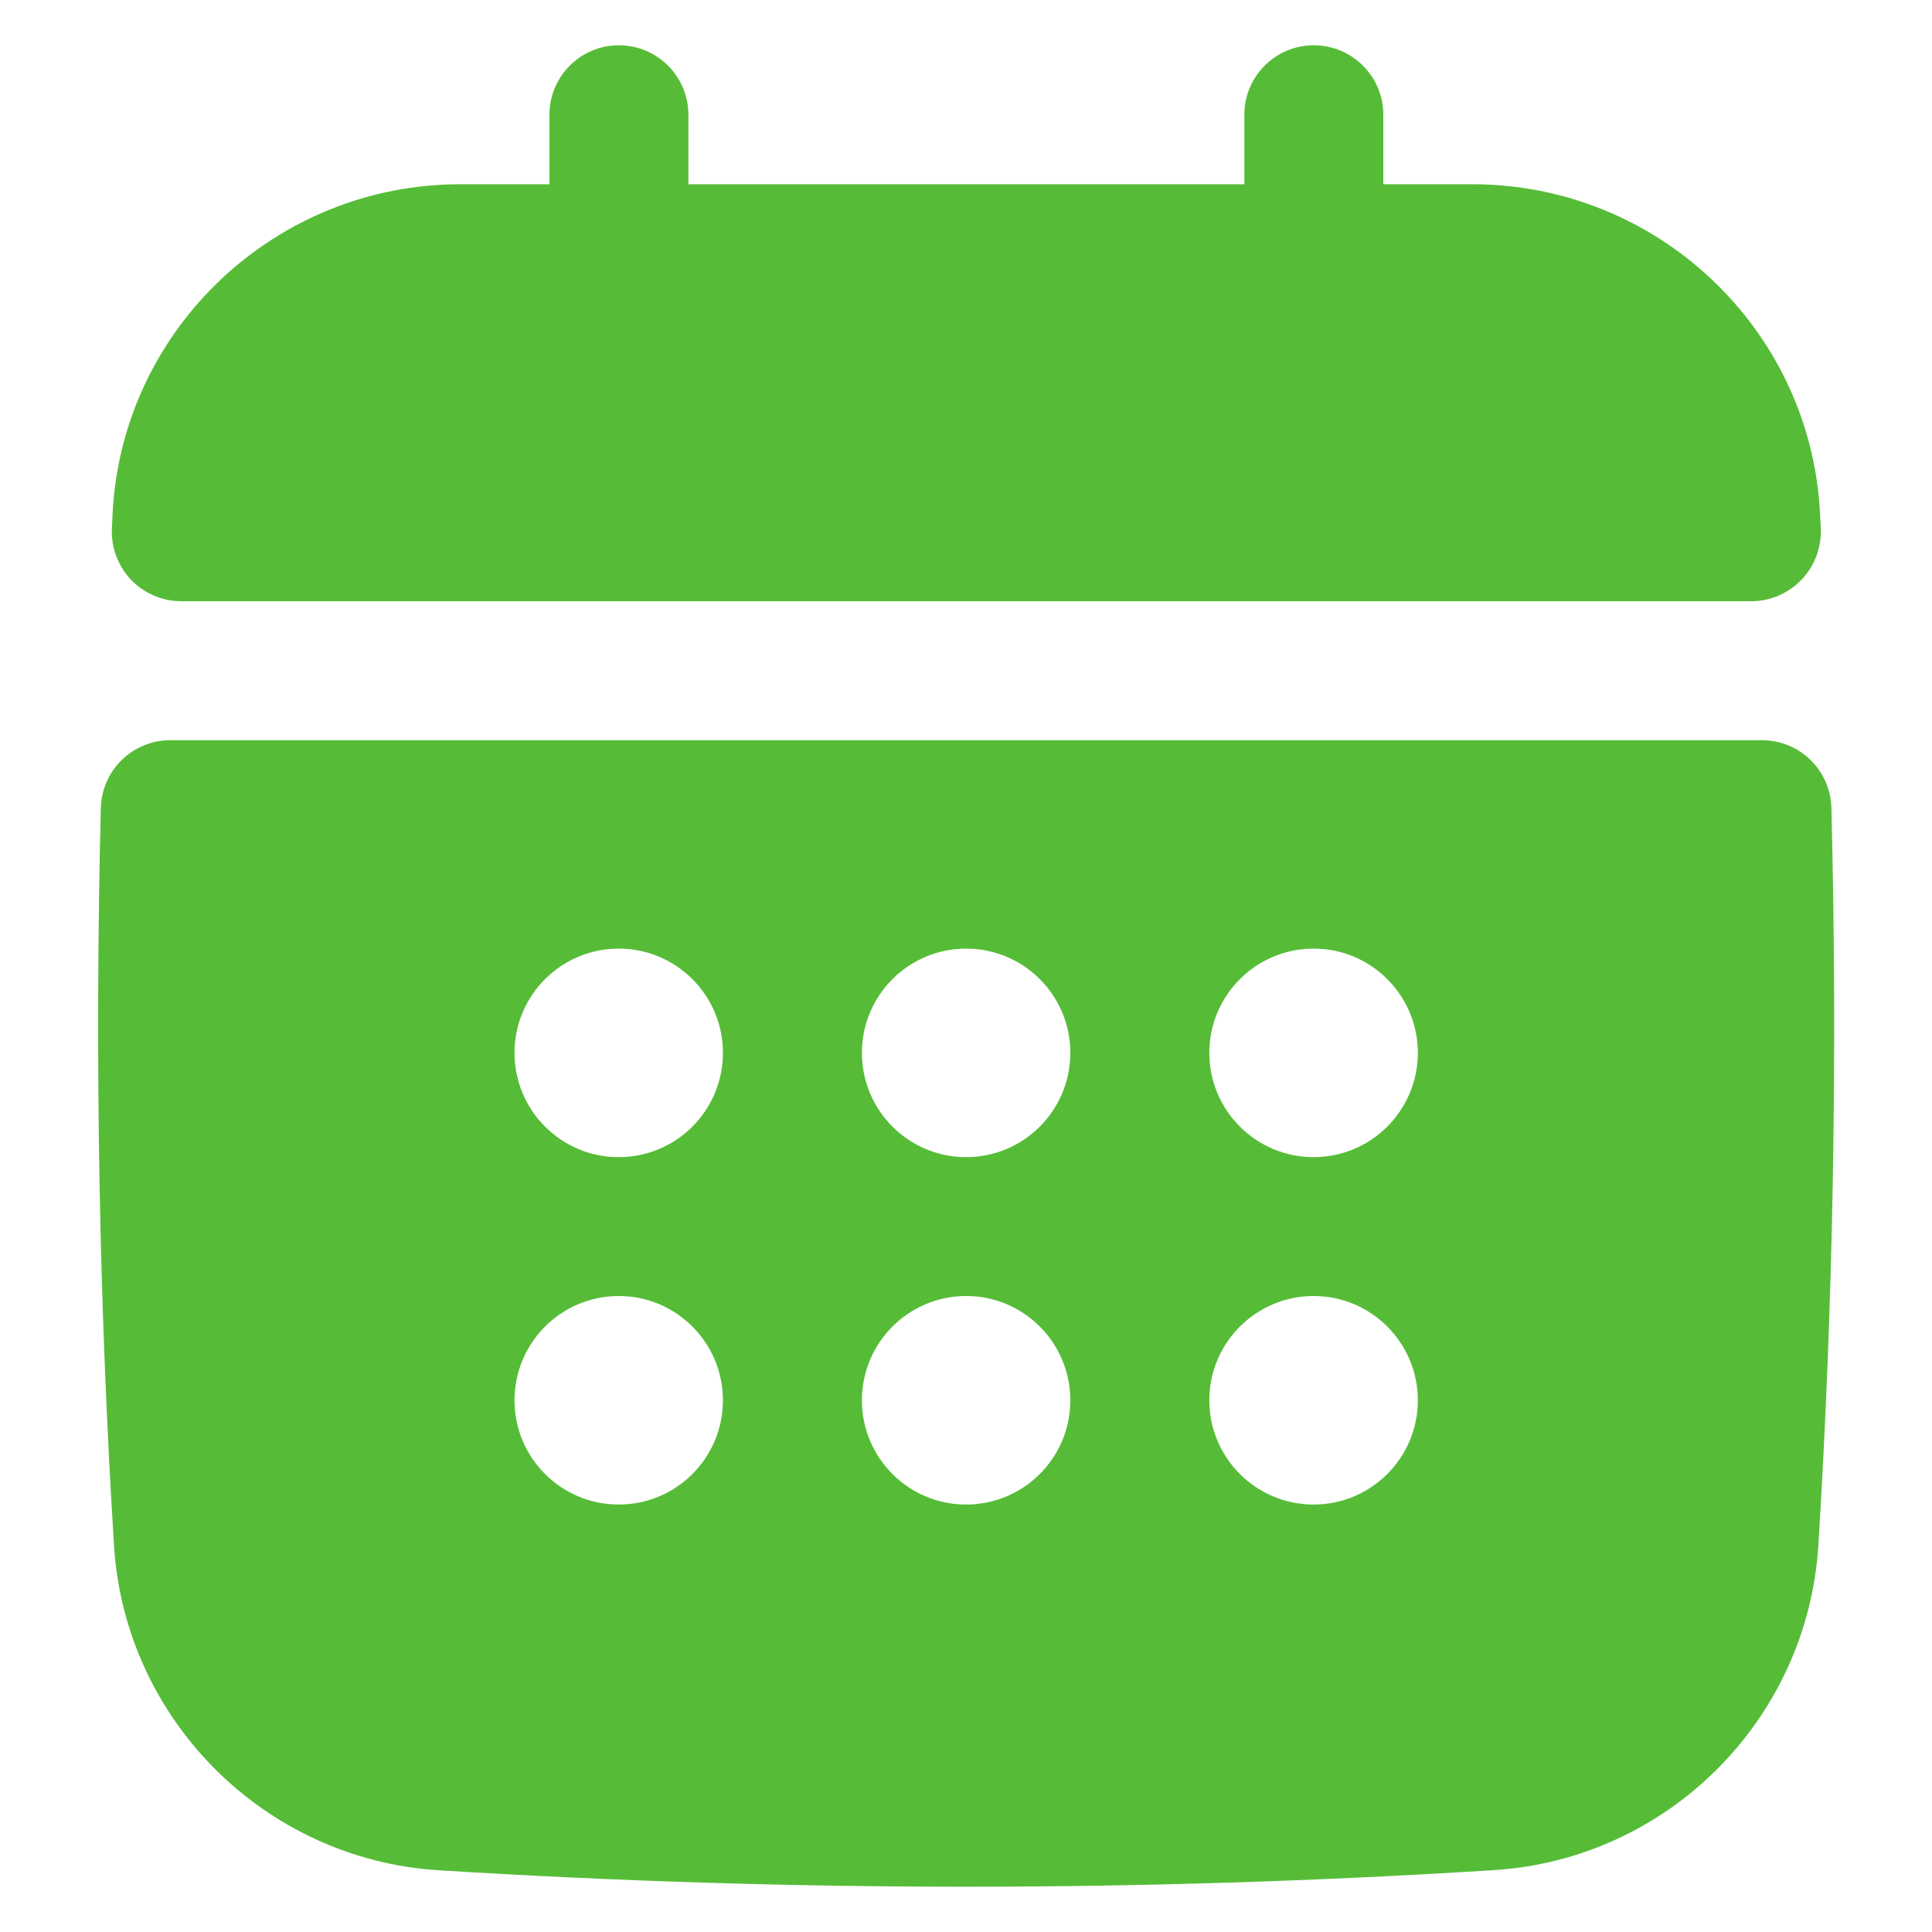 <svg width="16" height="16" viewBox="0 0 16 16" fill="none" xmlns="http://www.w3.org/2000/svg">
<g clip-path="url(#clip0_4150_13779)">
<path d="M1.501 4.979H14.504C14.662 4.979 14.813 4.913 14.922 4.798C15.031 4.683 15.087 4.528 15.079 4.37L15.071 4.221C14.978 2.71 13.715 1.526 12.195 1.526H11.456V0.95C11.456 0.633 11.198 0.375 10.88 0.375C10.562 0.375 10.305 0.633 10.305 0.95V1.526H5.701V0.95C5.701 0.633 5.443 0.375 5.125 0.375C4.808 0.375 4.55 0.633 4.55 0.95V1.526H3.81C2.291 1.526 1.027 2.71 0.934 4.222L0.927 4.37C0.918 4.528 0.974 4.683 1.083 4.799C1.191 4.914 1.343 4.979 1.501 4.979Z" fill="#56BC37"/>
<path d="M15.167 6.691C15.159 6.379 14.904 6.13 14.592 6.13H1.411C1.098 6.13 0.843 6.379 0.835 6.691C0.784 8.752 0.82 10.807 0.944 12.798C1.034 14.242 2.191 15.399 3.635 15.489C5.084 15.579 6.542 15.625 8.001 15.625C9.46 15.625 10.919 15.579 12.367 15.488C13.812 15.399 14.968 14.242 15.059 12.797C15.182 10.807 15.219 8.752 15.167 6.691ZM10.879 9.583C10.402 9.583 10.015 9.196 10.015 8.719C10.015 8.243 10.402 7.856 10.879 7.856C11.355 7.856 11.742 8.243 11.742 8.719C11.742 9.196 11.355 9.583 10.879 9.583ZM11.742 11.597C11.742 12.073 11.355 12.46 10.879 12.46C10.402 12.46 10.015 12.073 10.015 11.597C10.015 11.12 10.402 10.733 10.879 10.733C11.355 10.733 11.742 11.12 11.742 11.597ZM5.124 10.733C5.601 10.733 5.987 11.12 5.987 11.597C5.987 12.073 5.601 12.46 5.124 12.46C4.647 12.46 4.261 12.073 4.261 11.597C4.261 11.12 4.647 10.733 5.124 10.733ZM4.261 8.719C4.261 8.243 4.647 7.856 5.124 7.856C5.601 7.856 5.987 8.243 5.987 8.719C5.987 9.196 5.601 9.583 5.124 9.583C4.647 9.583 4.261 9.196 4.261 8.719ZM7.138 11.597C7.138 11.12 7.524 10.733 8.001 10.733C8.478 10.733 8.864 11.12 8.864 11.597C8.864 12.073 8.478 12.46 8.001 12.46C7.524 12.46 7.138 12.073 7.138 11.597ZM8.001 9.583C7.524 9.583 7.138 9.196 7.138 8.719C7.138 8.243 7.524 7.856 8.001 7.856C8.478 7.856 8.864 8.243 8.864 8.719C8.864 9.196 8.478 9.583 8.001 9.583Z" fill="#56BC37"/>
</g>
<defs>
<clipPath id="clip0_4150_13779">
<rect width="16" height="16" fill="white"/>
</clipPath>
</defs>
</svg>
